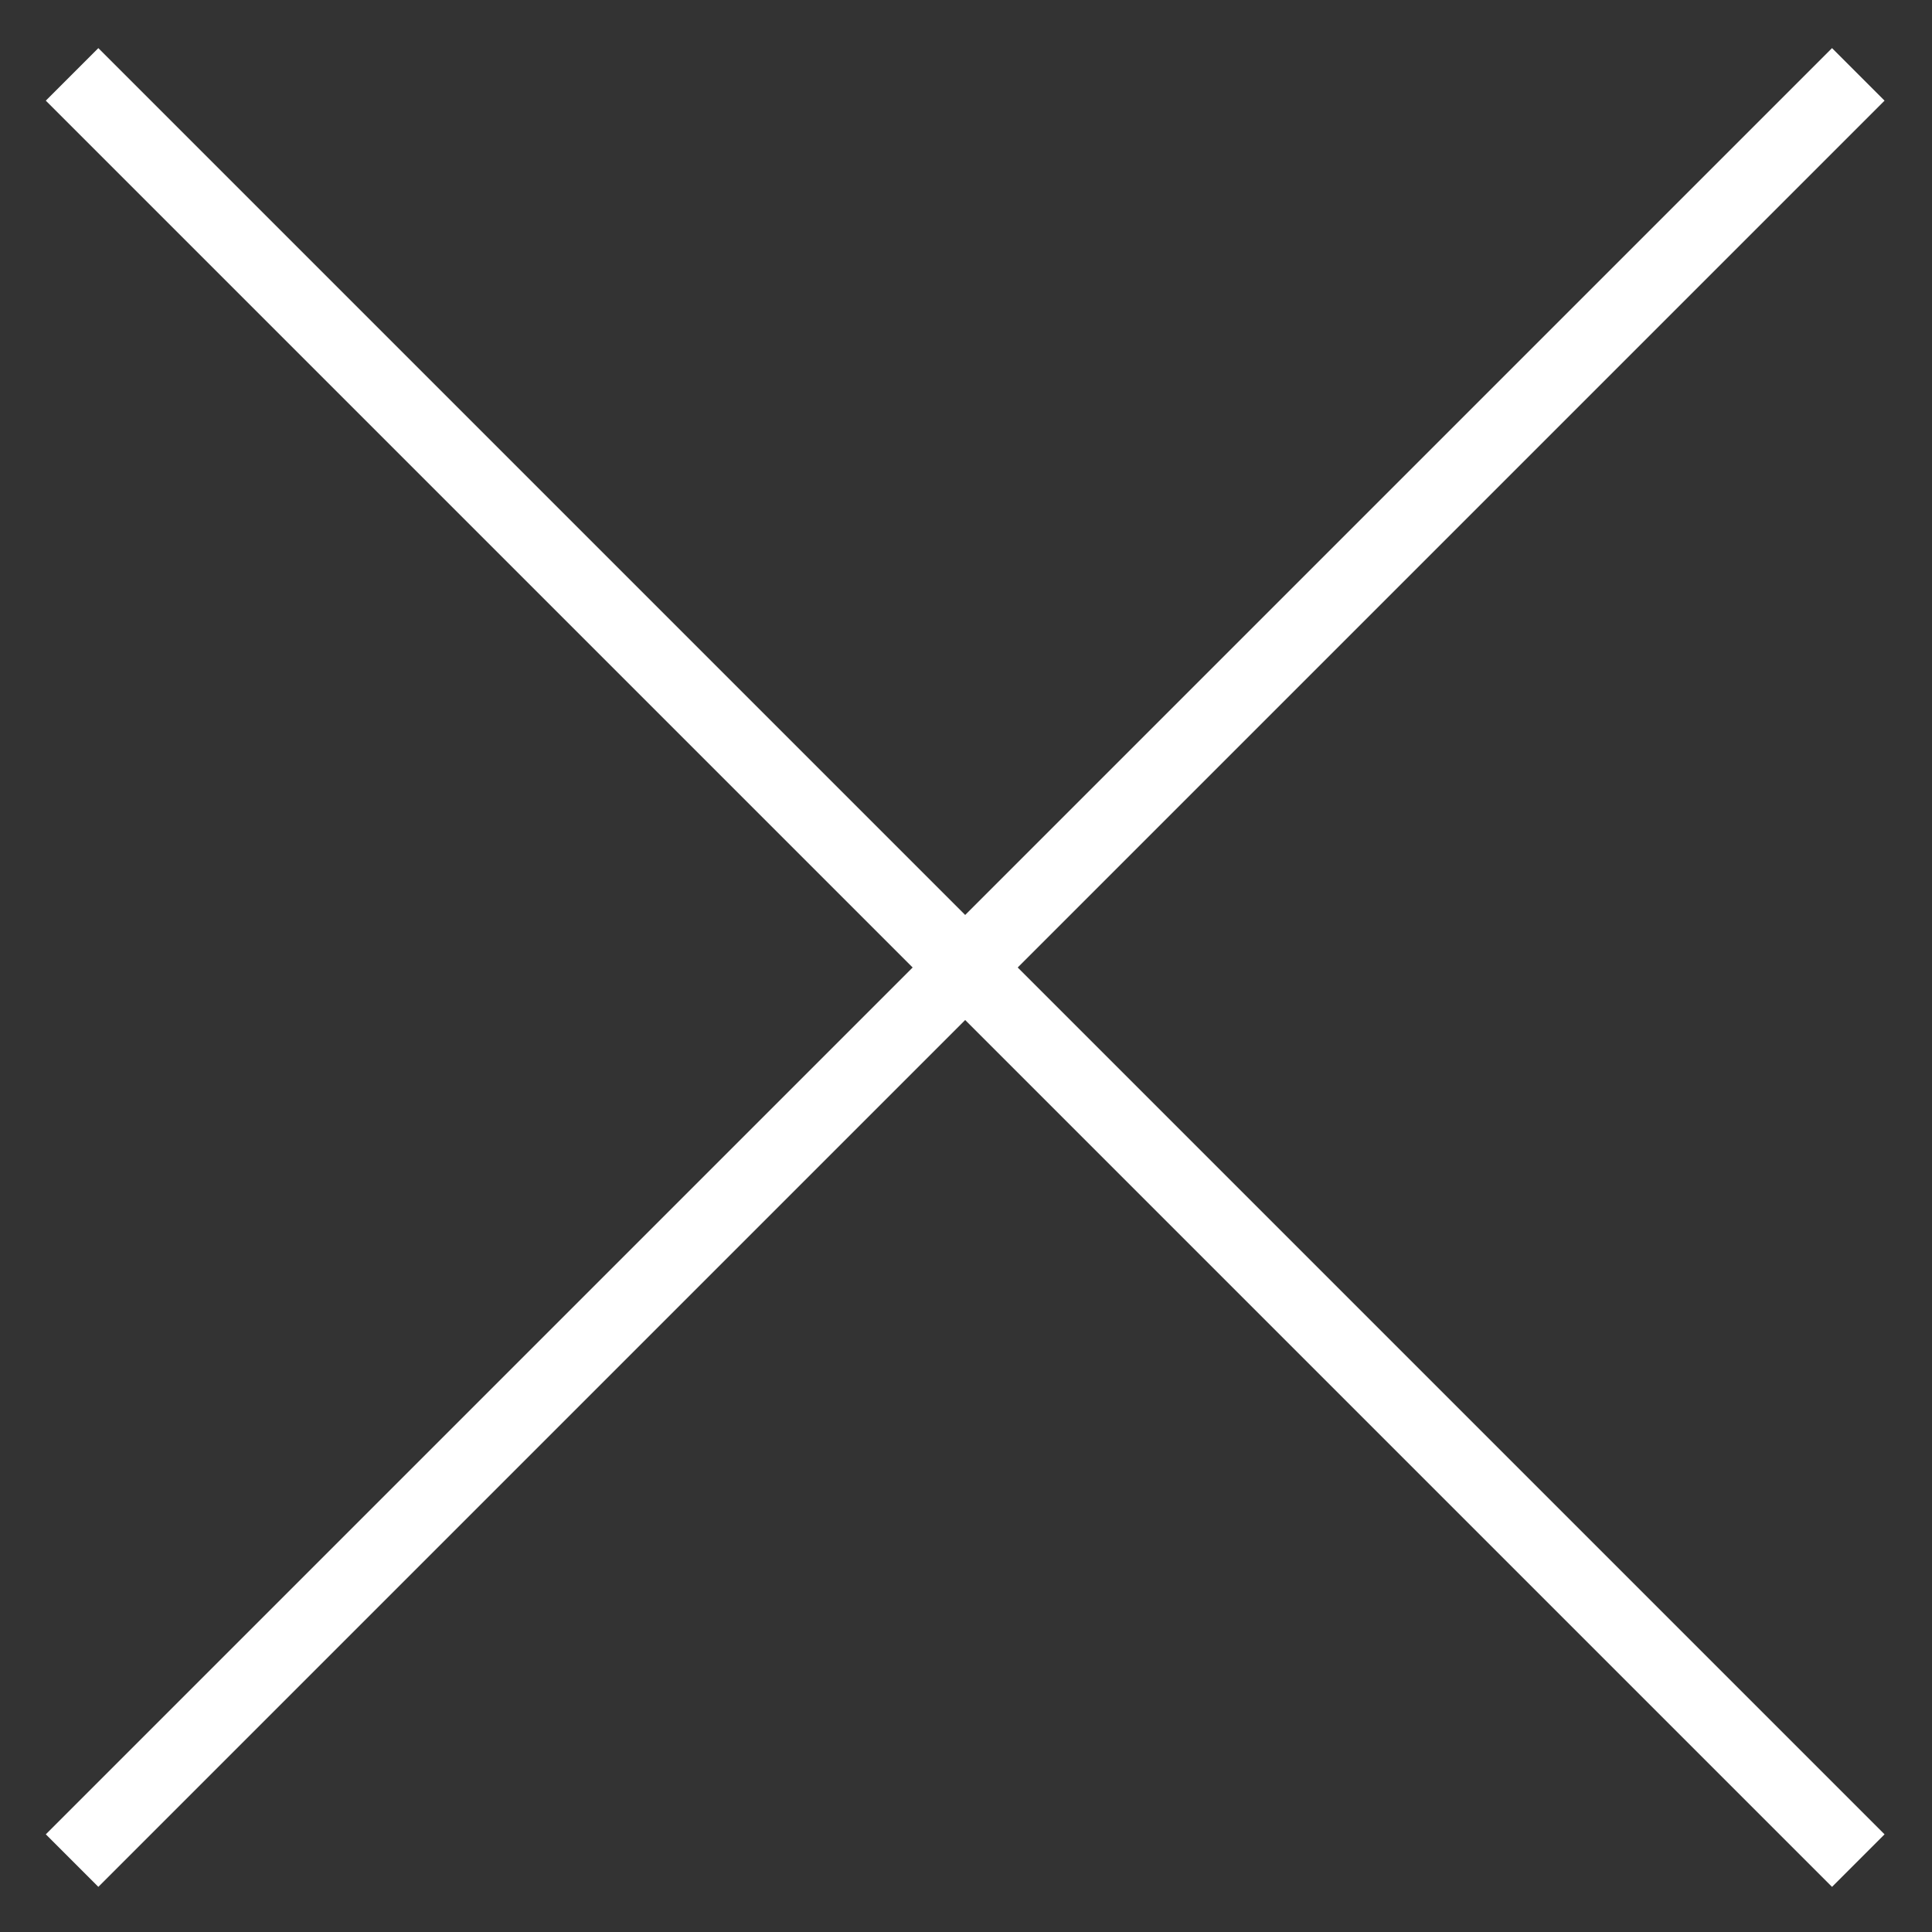 <?xml version="1.0" encoding="utf-8"?>
<!-- Generator: Adobe Illustrator 27.0.1, SVG Export Plug-In . SVG Version: 6.00 Build 0)  -->
<svg version="1.1" id="Layer_1" xmlns="http://www.w3.org/2000/svg" xmlns:xlink="http://www.w3.org/1999/xlink" x="0px" y="0px"
	 viewBox="0 0 26 26" style="enable-background:new 0 0 26 26;" xml:space="preserve">
<rect x="0" y="0" width="26" height="26" fill="#333333" stroke="none"/>
<style type="text/css">
	.st0{fill:#FFFFFF;}
</style>
<g id="Homepage">
	<g id="_x30_2-WRIGHTSISTERS-ContactPopUp" transform="translate(-1404, -9)">
		<g id="Group-2" transform="translate(1405, 10)">
			<g id="Path-13">
				<rect x="11.5" y="-5" transform="matrix(0.707 -0.707 0.707 0.707 -4.979 12.02)" class="st0" width="1" height="34"/>
			</g>
			<g id="Path-13_00000158008233754221855700000017985841679785445542_">
				<rect x="-5" y="11.5" transform="matrix(0.707 -0.707 0.707 0.707 -4.979 12.02)" class="st0" width="34" height="1"/>
			</g>
		</g>
	</g>
</g>
</svg>
